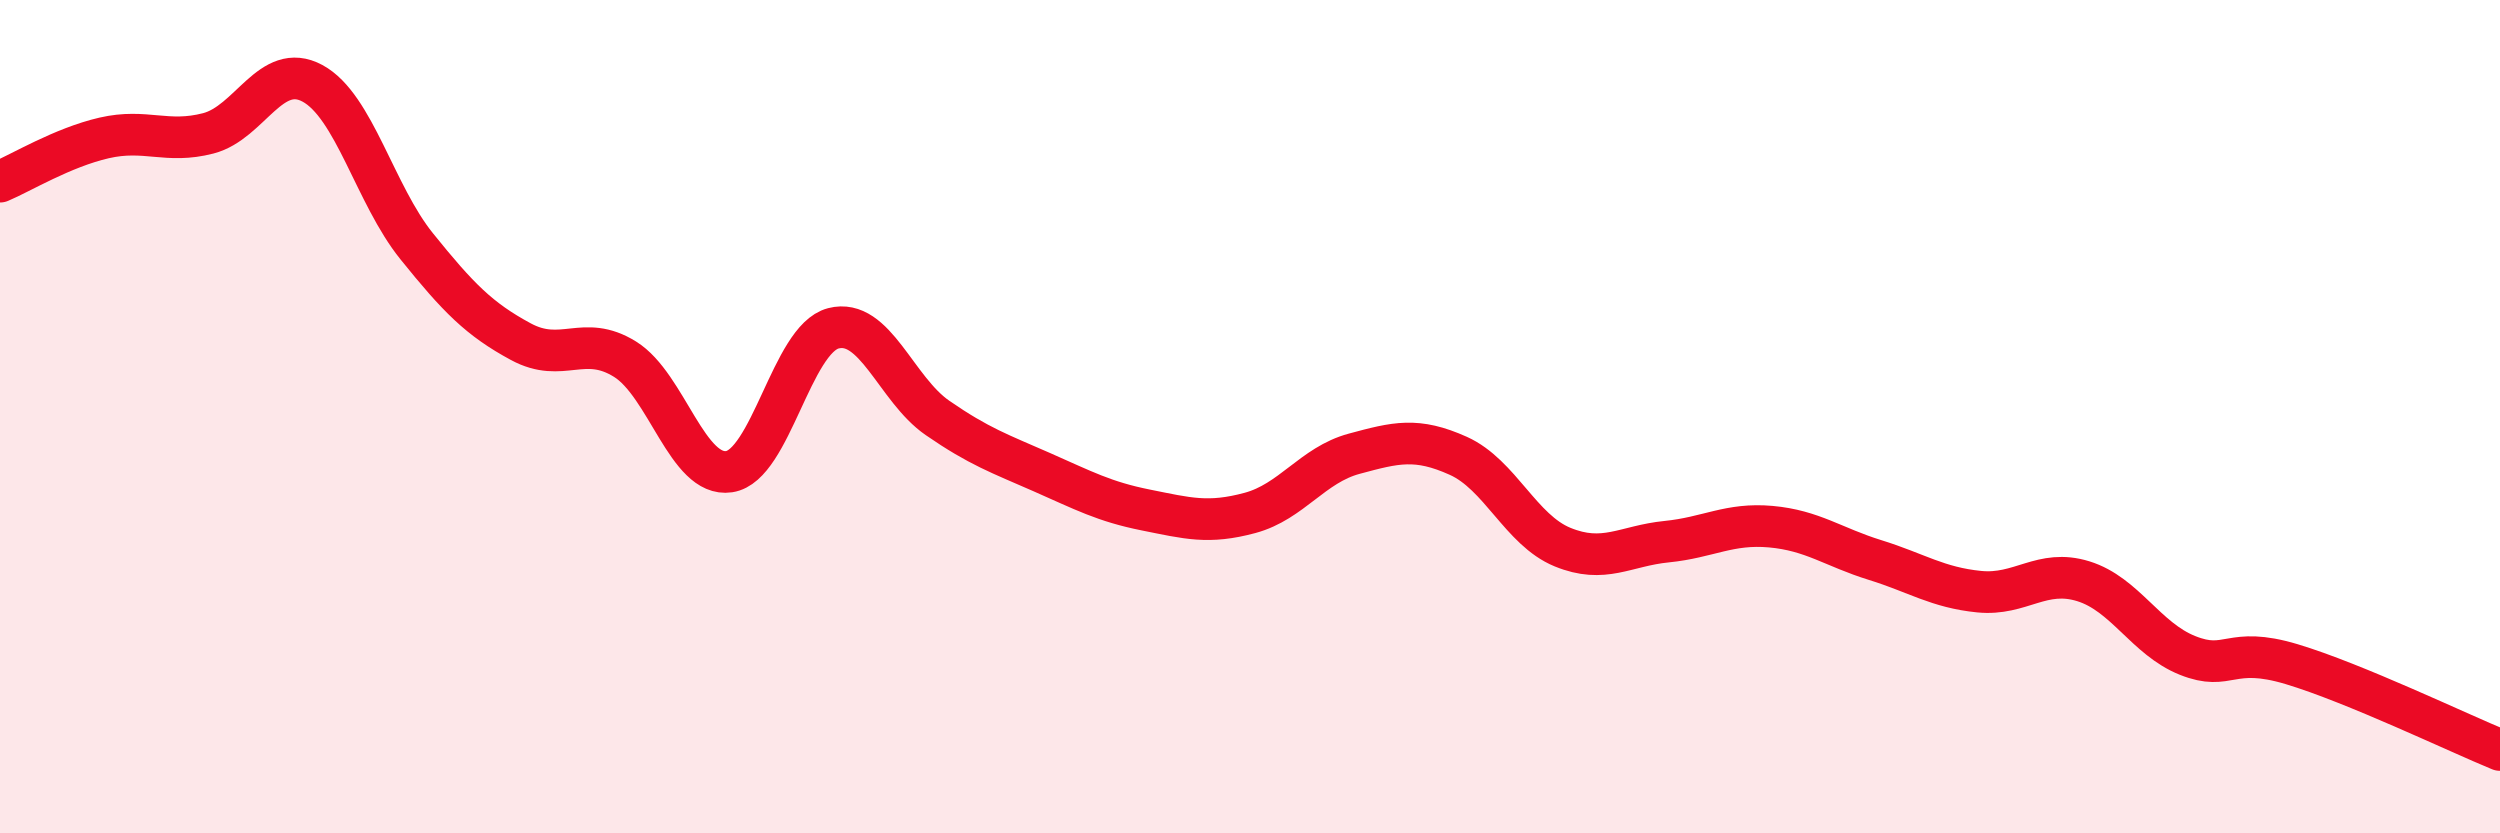 
    <svg width="60" height="20" viewBox="0 0 60 20" xmlns="http://www.w3.org/2000/svg">
      <path
        d="M 0,4.36 C 0.5,4.15 1.5,3.54 2.5,3.31 C 3.5,3.08 4,3.46 5,3.2 C 6,2.94 6.5,1.46 7.5,2 C 8.5,2.54 9,4.67 10,5.91 C 11,7.15 11.5,7.66 12.5,8.2 C 13.5,8.74 14,8 15,8.62 C 16,9.24 16.5,11.47 17.5,11.32 C 18.5,11.17 19,8.14 20,7.88 C 21,7.62 21.5,9.34 22.5,10.03 C 23.5,10.72 24,10.89 25,11.33 C 26,11.77 26.5,12.04 27.5,12.24 C 28.5,12.44 29,12.58 30,12.31 C 31,12.04 31.5,11.16 32.5,10.89 C 33.5,10.62 34,10.49 35,10.94 C 36,11.39 36.5,12.72 37.5,13.13 C 38.5,13.54 39,13.1 40,13 C 41,12.9 41.5,12.55 42.5,12.64 C 43.5,12.73 44,13.13 45,13.44 C 46,13.75 46.5,14.1 47.5,14.2 C 48.5,14.3 49,13.64 50,13.95 C 51,14.26 51.5,15.33 52.5,15.73 C 53.5,16.13 53.5,15.49 55,15.94 C 56.5,16.39 59,17.59 60,18L60 20L0 20Z"
        fill="#EB0A25"
        opacity="0.1"
        stroke-linecap="round"
        stroke-linejoin="round"
      />
      <path
        d="M 0,4.36 C 0.5,4.15 1.5,3.54 2.5,3.31 C 3.5,3.08 4,3.46 5,3.2 C 6,2.94 6.5,1.46 7.5,2 C 8.5,2.54 9,4.67 10,5.91 C 11,7.15 11.5,7.66 12.5,8.2 C 13.5,8.74 14,8 15,8.62 C 16,9.24 16.5,11.47 17.5,11.32 C 18.5,11.17 19,8.14 20,7.88 C 21,7.62 21.5,9.34 22.5,10.03 C 23.5,10.72 24,10.89 25,11.33 C 26,11.77 26.5,12.04 27.5,12.24 C 28.5,12.44 29,12.58 30,12.31 C 31,12.04 31.5,11.16 32.5,10.89 C 33.5,10.62 34,10.49 35,10.94 C 36,11.39 36.5,12.72 37.5,13.13 C 38.5,13.54 39,13.1 40,13 C 41,12.9 41.5,12.55 42.5,12.64 C 43.5,12.73 44,13.13 45,13.44 C 46,13.75 46.5,14.1 47.5,14.2 C 48.5,14.3 49,13.64 50,13.95 C 51,14.26 51.5,15.33 52.5,15.73 C 53.5,16.13 53.5,15.49 55,15.94 C 56.5,16.39 59,17.59 60,18"
        stroke="#EB0A25"
        stroke-width="1"
        fill="none"
        stroke-linecap="round"
        stroke-linejoin="round"
      />
    </svg>
  